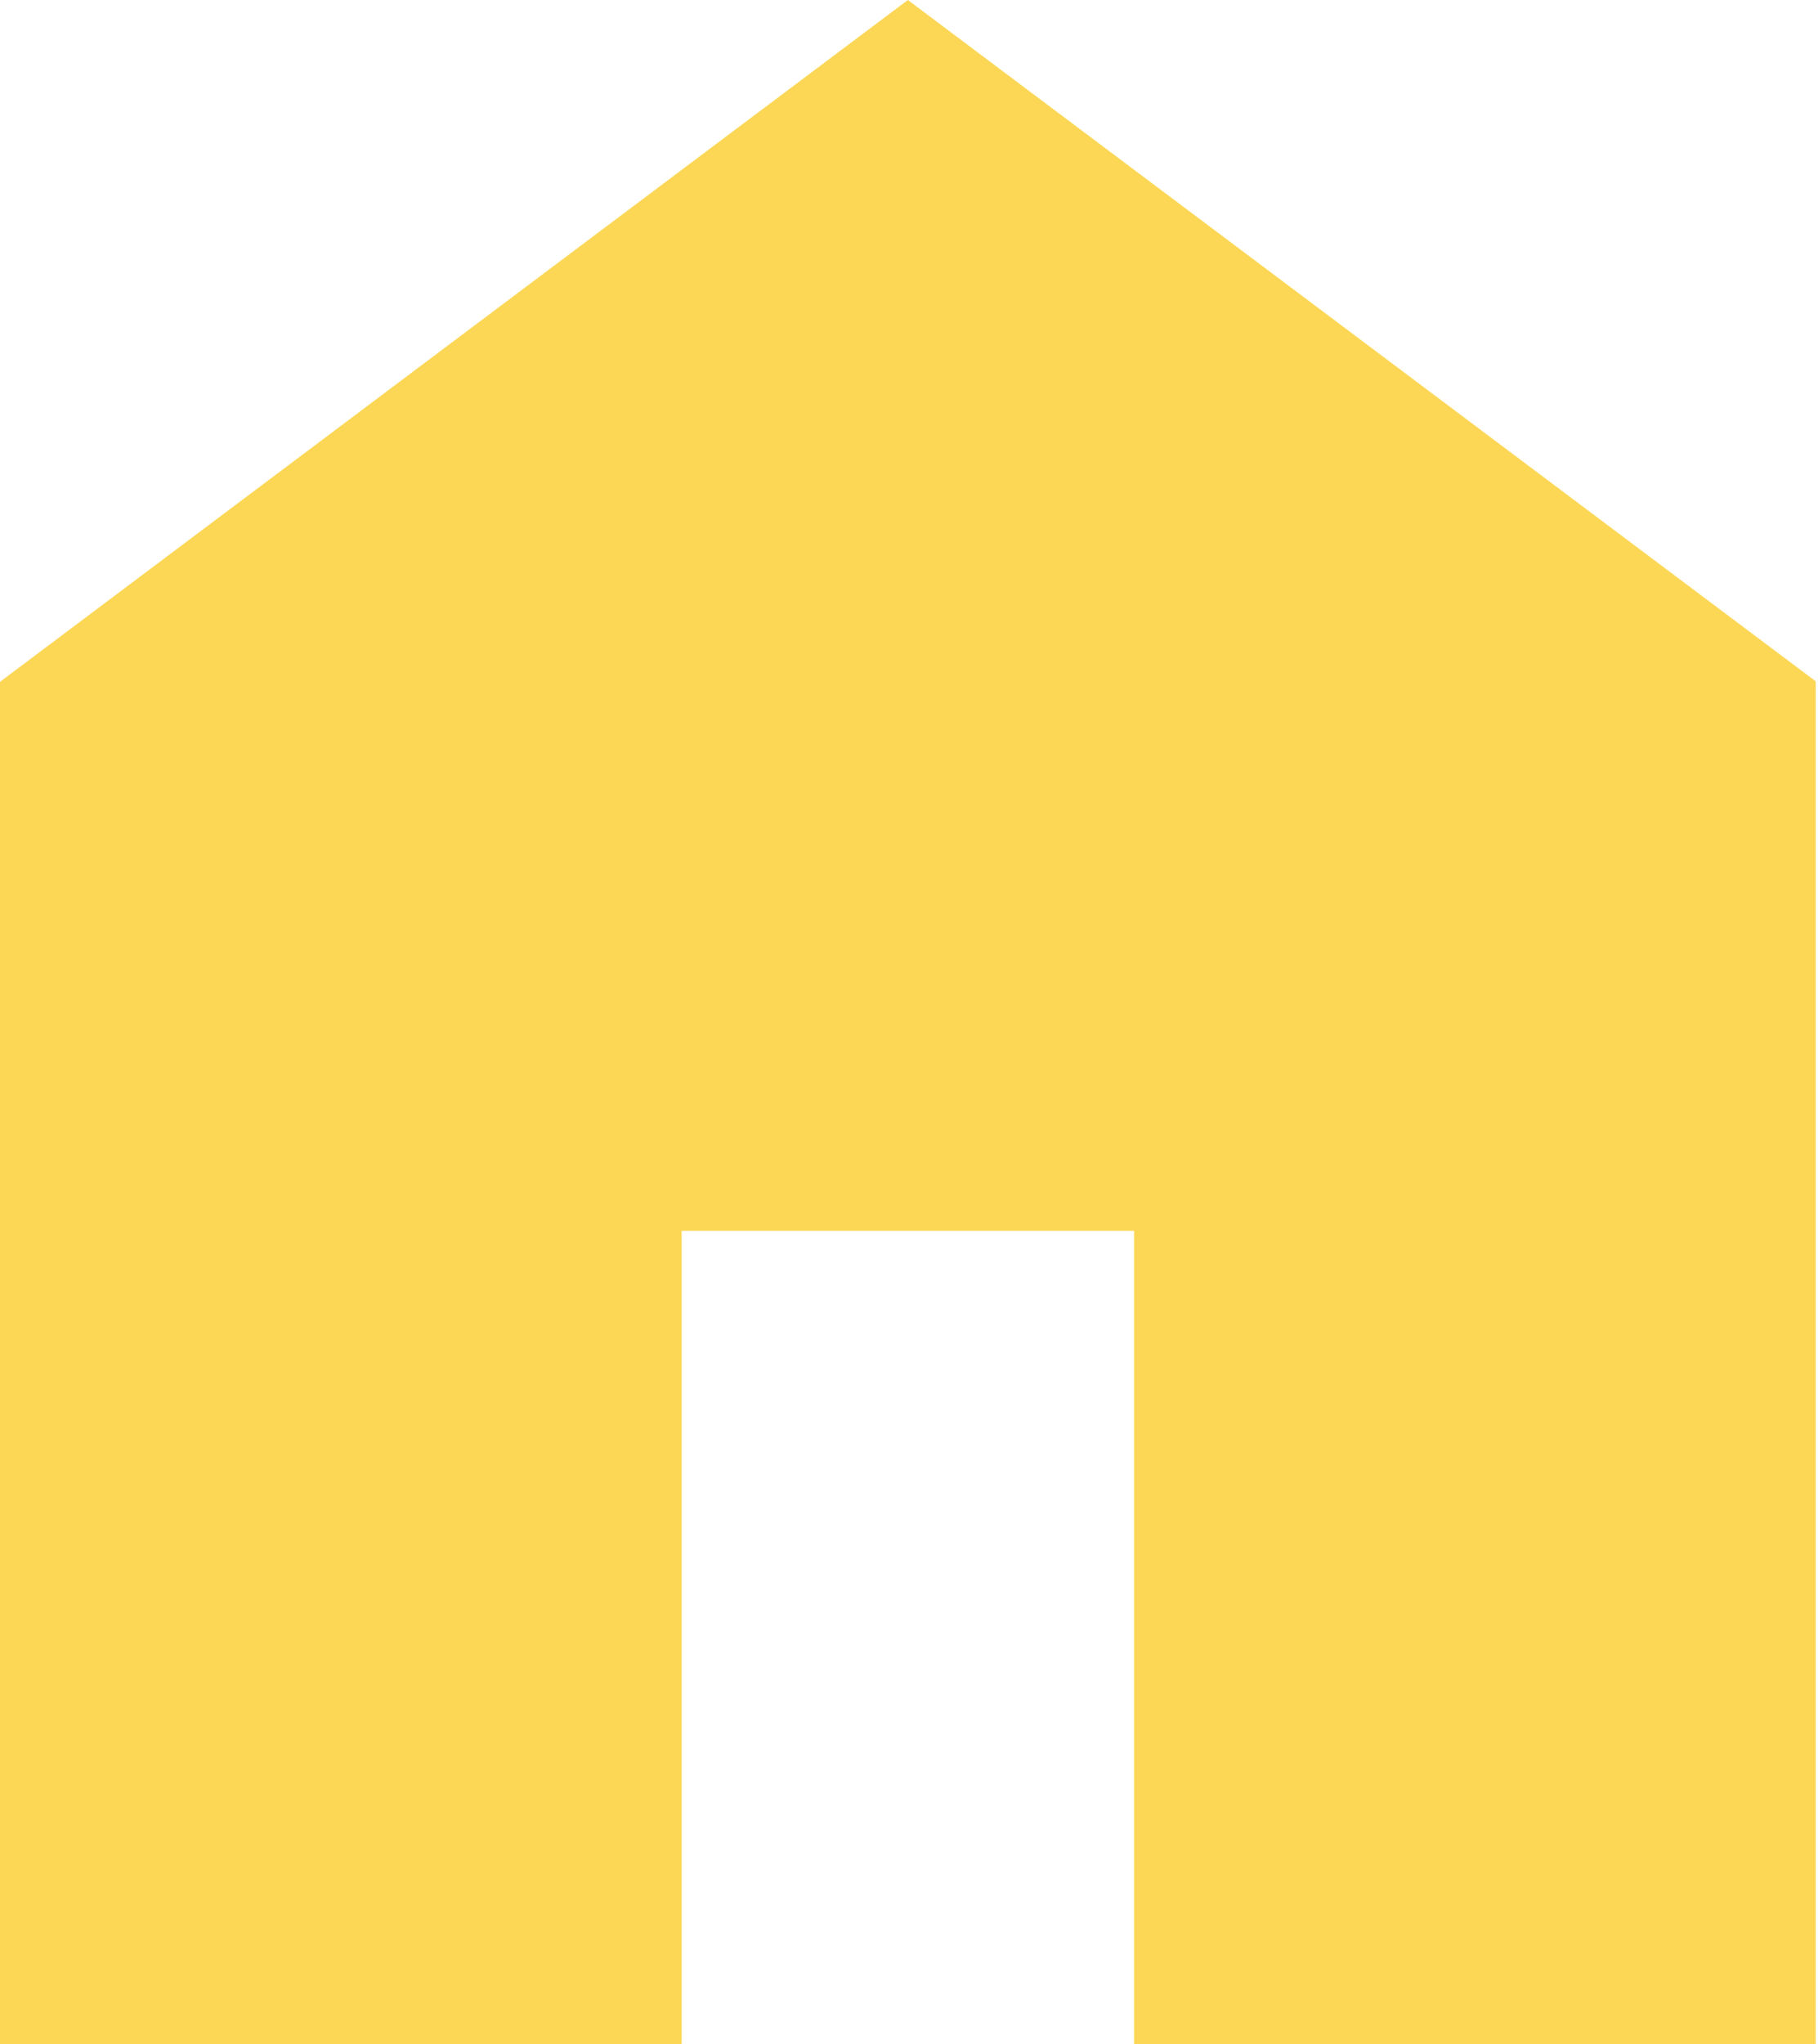 <svg width="534" height="600" viewBox="0 0 534 600" fill="none" xmlns="http://www.w3.org/2000/svg">
<path d="M0 600V200.149L266.667 0L533.333 200V600H333.109V361.314H200.224V600H0Z" fill="#FCD755"/>
</svg>
